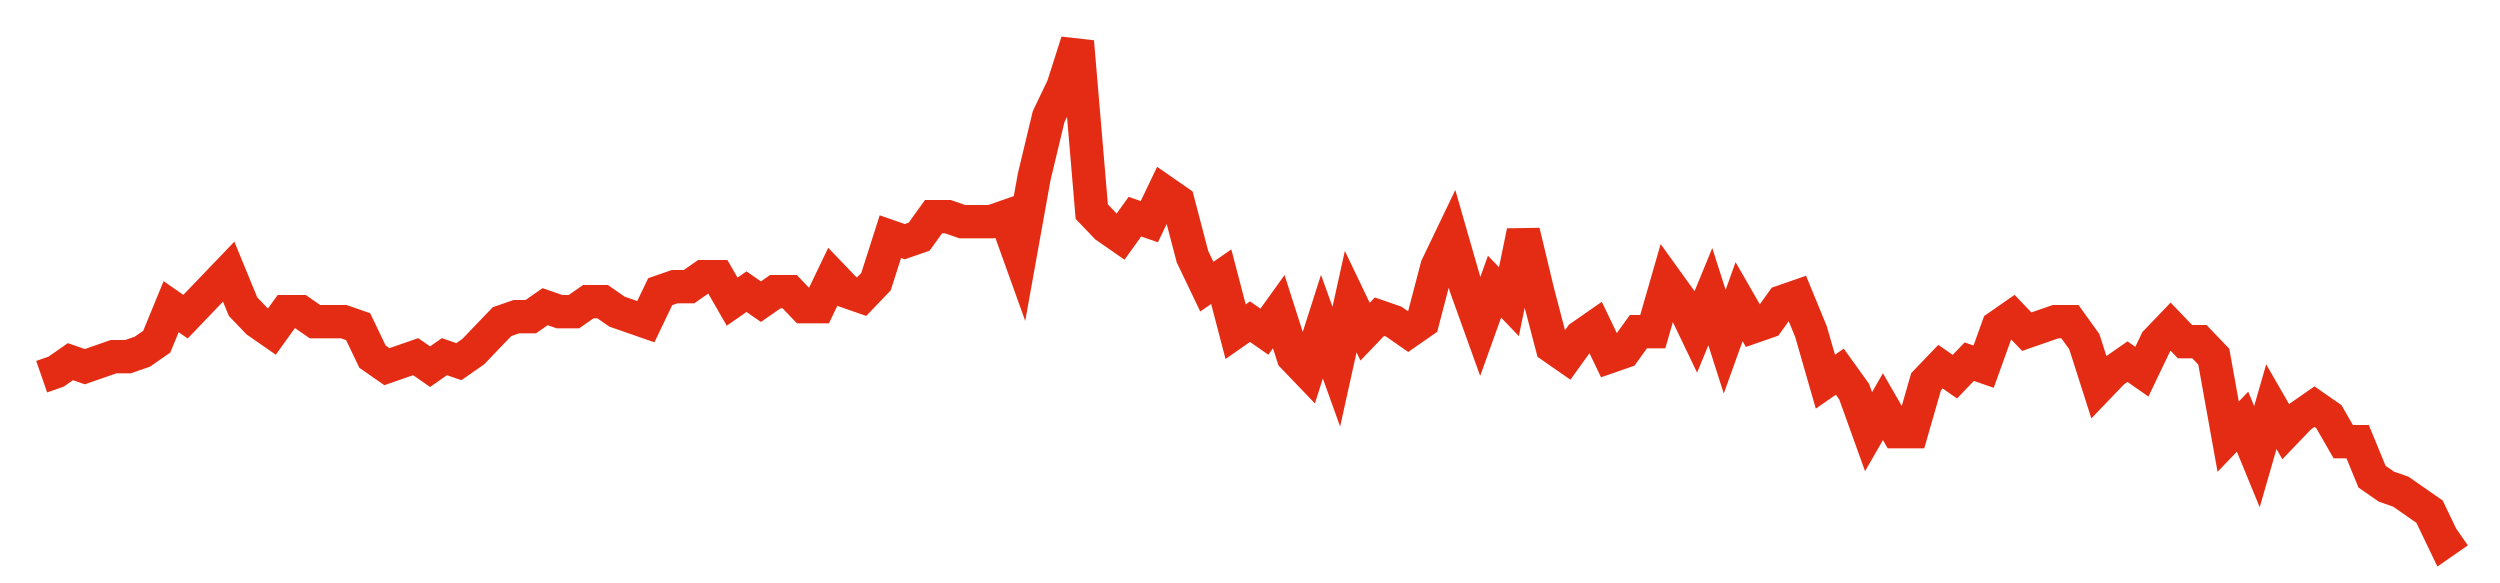 <svg width="300" height="70" viewBox="0 0 300 70" xmlns="http://www.w3.org/2000/svg">
    <path d="M 5,45.2 L 6.726,44.6 L 8.452,43.4 L 10.179,44 L 11.905,43.4 L 13.631,42.8 L 15.357,42.8 L 17.083,42.2 L 18.81,41 L 20.536,36.8 L 22.262,38 L 23.988,36.2 L 25.714,34.4 L 27.44,32.6 L 29.167,36.8 L 30.893,38.6 L 32.619,39.8 L 34.345,37.4 L 36.071,37.4 L 37.798,38.6 L 39.524,38.6 L 41.25,38.6 L 42.976,39.2 L 44.702,42.8 L 46.429,44 L 48.155,43.4 L 49.881,42.8 L 51.607,44 L 53.333,42.8 L 55.06,43.4 L 56.786,42.2 L 58.512,40.4 L 60.238,38.6 L 61.964,38 L 63.69,38 L 65.417,36.8 L 67.143,37.4 L 68.869,37.4 L 70.595,36.2 L 72.321,36.2 L 74.048,37.4 L 75.774,38 L 77.5,38.6 L 79.226,35 L 80.952,34.4 L 82.679,34.4 L 84.405,33.2 L 86.131,33.2 L 87.857,36.2 L 89.583,35 L 91.31,36.2 L 93.036,35 L 94.762,35 L 96.488,36.8 L 98.214,36.8 L 99.94,33.2 L 101.667,35 L 103.393,35.6 L 105.119,33.8 L 106.845,28.4 L 108.571,29 L 110.298,28.4 L 112.024,26 L 113.75,26 L 115.476,26.6 L 117.202,26.6 L 118.929,26.6 L 120.655,26 L 122.381,30.8 L 124.107,21.2 L 125.833,14 L 127.56,10.4 L 129.286,5 L 131.012,25.4 L 132.738,27.2 L 134.464,28.4 L 136.19,26 L 137.917,26.6 L 139.643,23 L 141.369,24.2 L 143.095,30.8 L 144.821,34.4 L 146.548,33.2 L 148.274,39.8 L 150,38.6 L 151.726,39.8 L 153.452,37.4 L 155.179,42.8 L 156.905,44.6 L 158.631,39.2 L 160.357,44 L 162.083,36.2 L 163.81,39.8 L 165.536,38 L 167.262,38.6 L 168.988,39.8 L 170.714,38.6 L 172.44,32 L 174.167,28.4 L 175.893,34.4 L 177.619,39.2 L 179.345,34.4 L 181.071,36.2 L 182.798,27.8 L 184.524,35 L 186.25,41.6 L 187.976,42.8 L 189.702,40.4 L 191.429,39.2 L 193.155,42.8 L 194.881,42.2 L 196.607,39.8 L 198.333,39.8 L 200.06,33.8 L 201.786,36.2 L 203.512,39.8 L 205.238,35.6 L 206.964,41 L 208.69,36.2 L 210.417,39.2 L 212.143,38.6 L 213.869,36.2 L 215.595,35.6 L 217.321,39.8 L 219.048,45.8 L 220.774,44.6 L 222.5,47 L 224.226,51.8 L 225.952,48.8 L 227.679,51.8 L 229.405,51.8 L 231.131,45.8 L 232.857,44 L 234.583,45.2 L 236.31,43.4 L 238.036,44 L 239.762,39.2 L 241.488,38 L 243.214,39.8 L 244.94,39.2 L 246.667,38.6 L 248.393,38.6 L 250.119,41 L 251.845,46.4 L 253.571,44.6 L 255.298,43.4 L 257.024,44.6 L 258.75,41 L 260.476,39.2 L 262.202,41 L 263.929,41 L 265.655,42.8 L 267.381,52.4 L 269.107,50.6 L 270.833,54.8 L 272.56,48.8 L 274.286,51.8 L 276.012,50 L 277.738,48.8 L 279.464,50 L 281.19,53 L 282.917,53 L 284.643,57.2 L 286.369,58.4 L 288.095,59 L 289.821,60.2 L 291.548,61.4 L 293.274,65 L 295,63.8" fill="none" stroke="#E32C13" stroke-width="4"/>
</svg>
